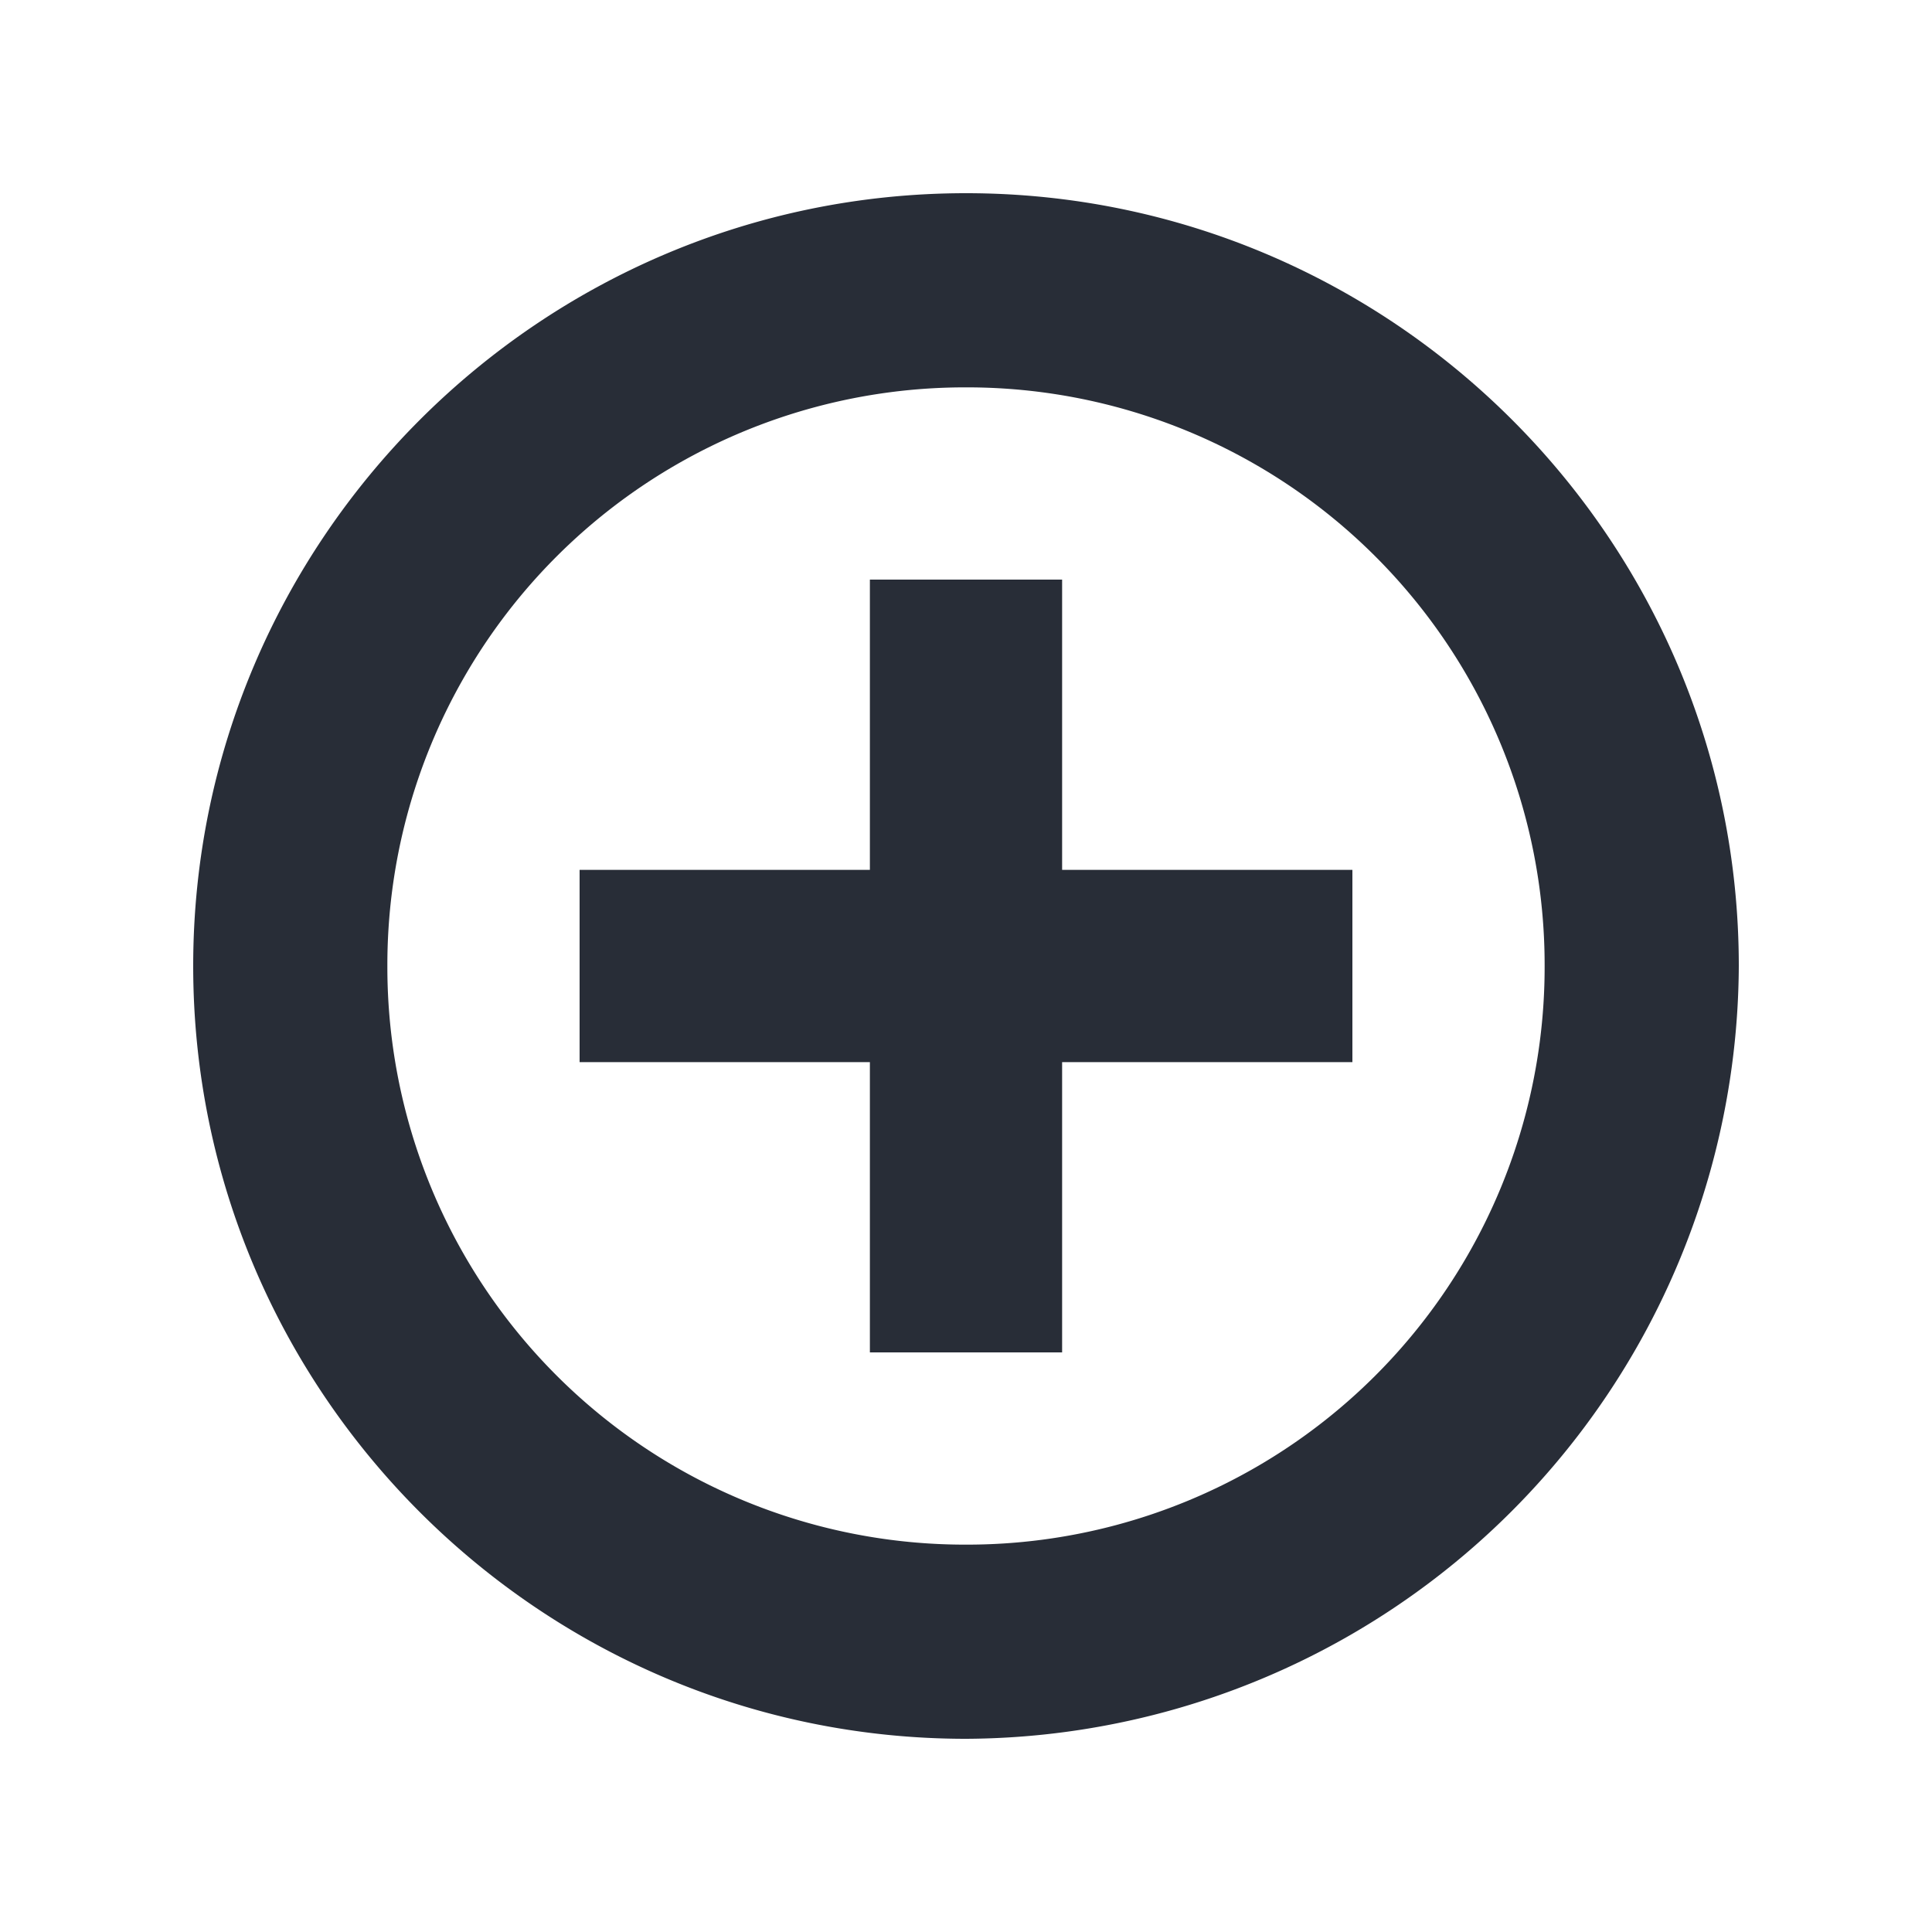 <svg xmlns="http://www.w3.org/2000/svg" id="action-add-circle-20" width="20" height="20" viewBox="0 0 20 20"><g fill="none" fill-rule="evenodd" class="symbols"><g fill="#282D37" class="add-circle"><path d="M10 2c4.41 0 8 3.59 8 8a8.036 8.036 0 0 1-8 8c-4.41 0-8-3.59-8-8s3.59-8 8-8Zm0 2.01A5.979 5.979 0 0 0 4.01 10 5.979 5.979 0 0 0 10 15.99 5.979 5.979 0 0 0 15.99 10 5.979 5.979 0 0 0 10 4.01ZM10.995 6v3.005H14v1.99h-3.005V14h-1.99v-3.005H6v-1.99h3.005V6h1.99Z" class="color"/></g></g></svg>